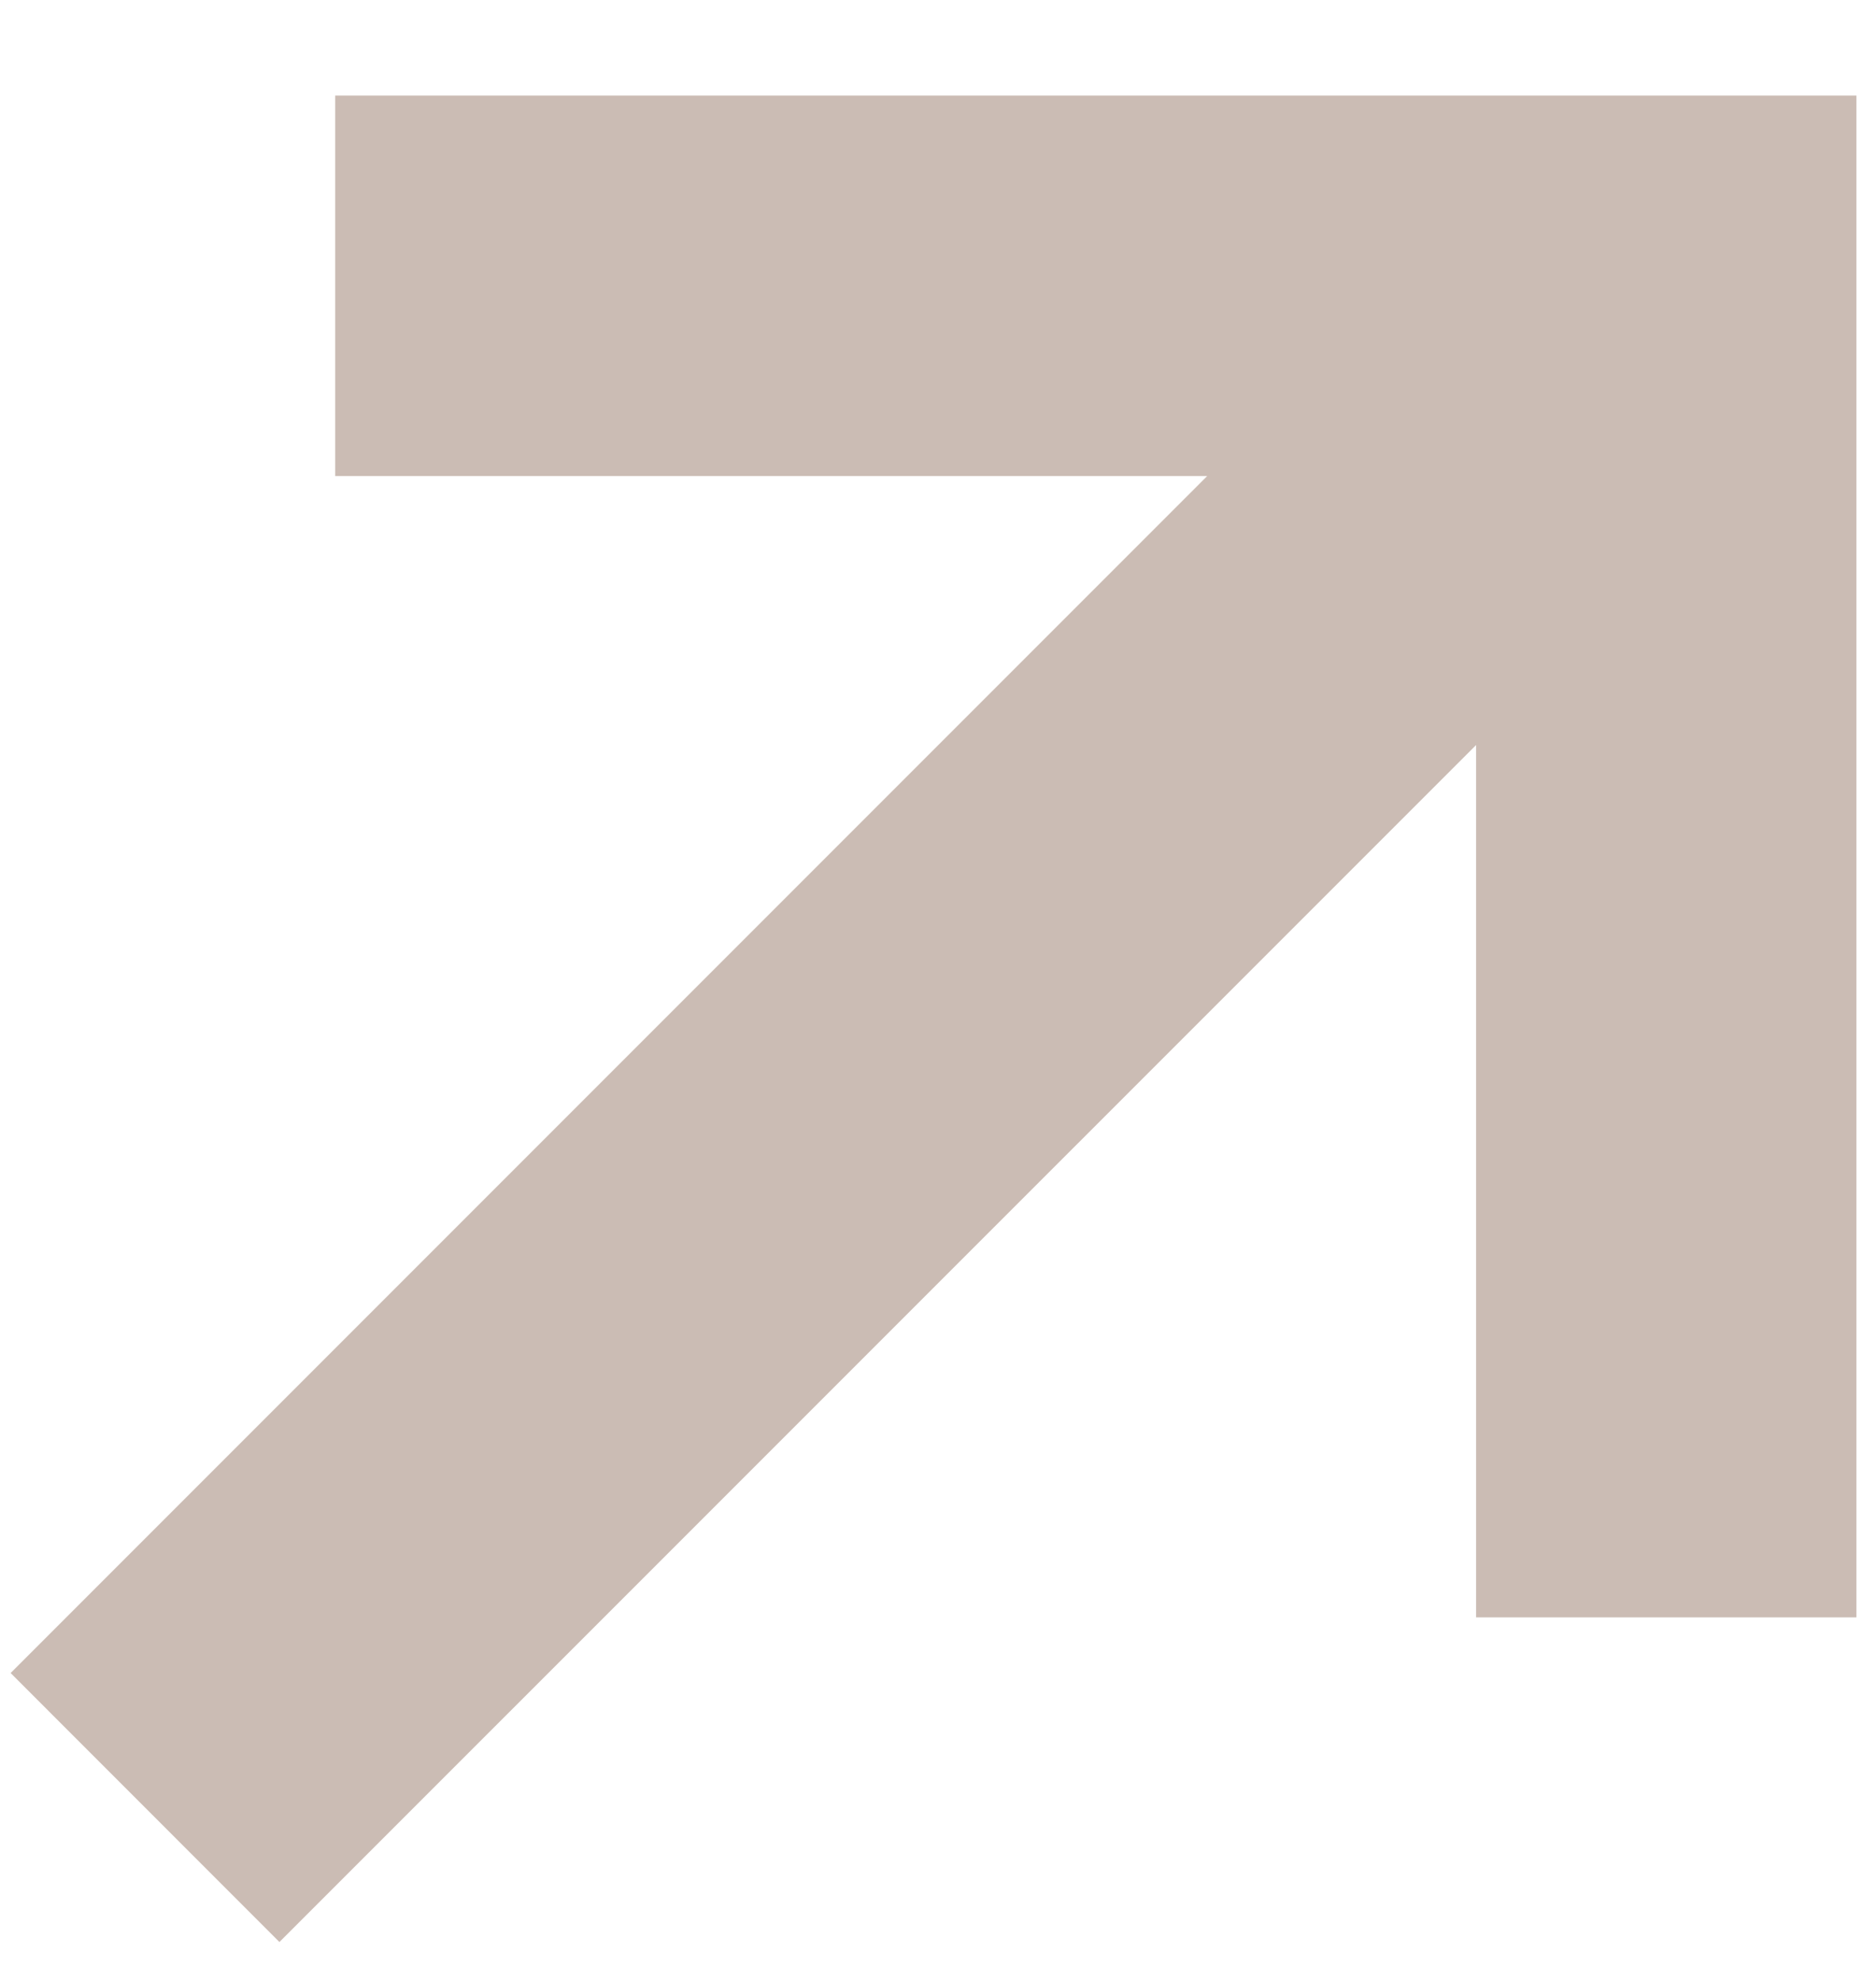 <?xml version="1.0" encoding="UTF-8"?> <svg xmlns="http://www.w3.org/2000/svg" width="18" height="19" viewBox="0 0 18 19" fill="none"><path fill-rule="evenodd" clip-rule="evenodd" d="M11.583 4.566H3.216V0.917H17.812V15.513H14.163V7.146L2.681 18.627L0.102 16.047L11.583 4.566Z" fill="#CBBCB4"></path></svg> 